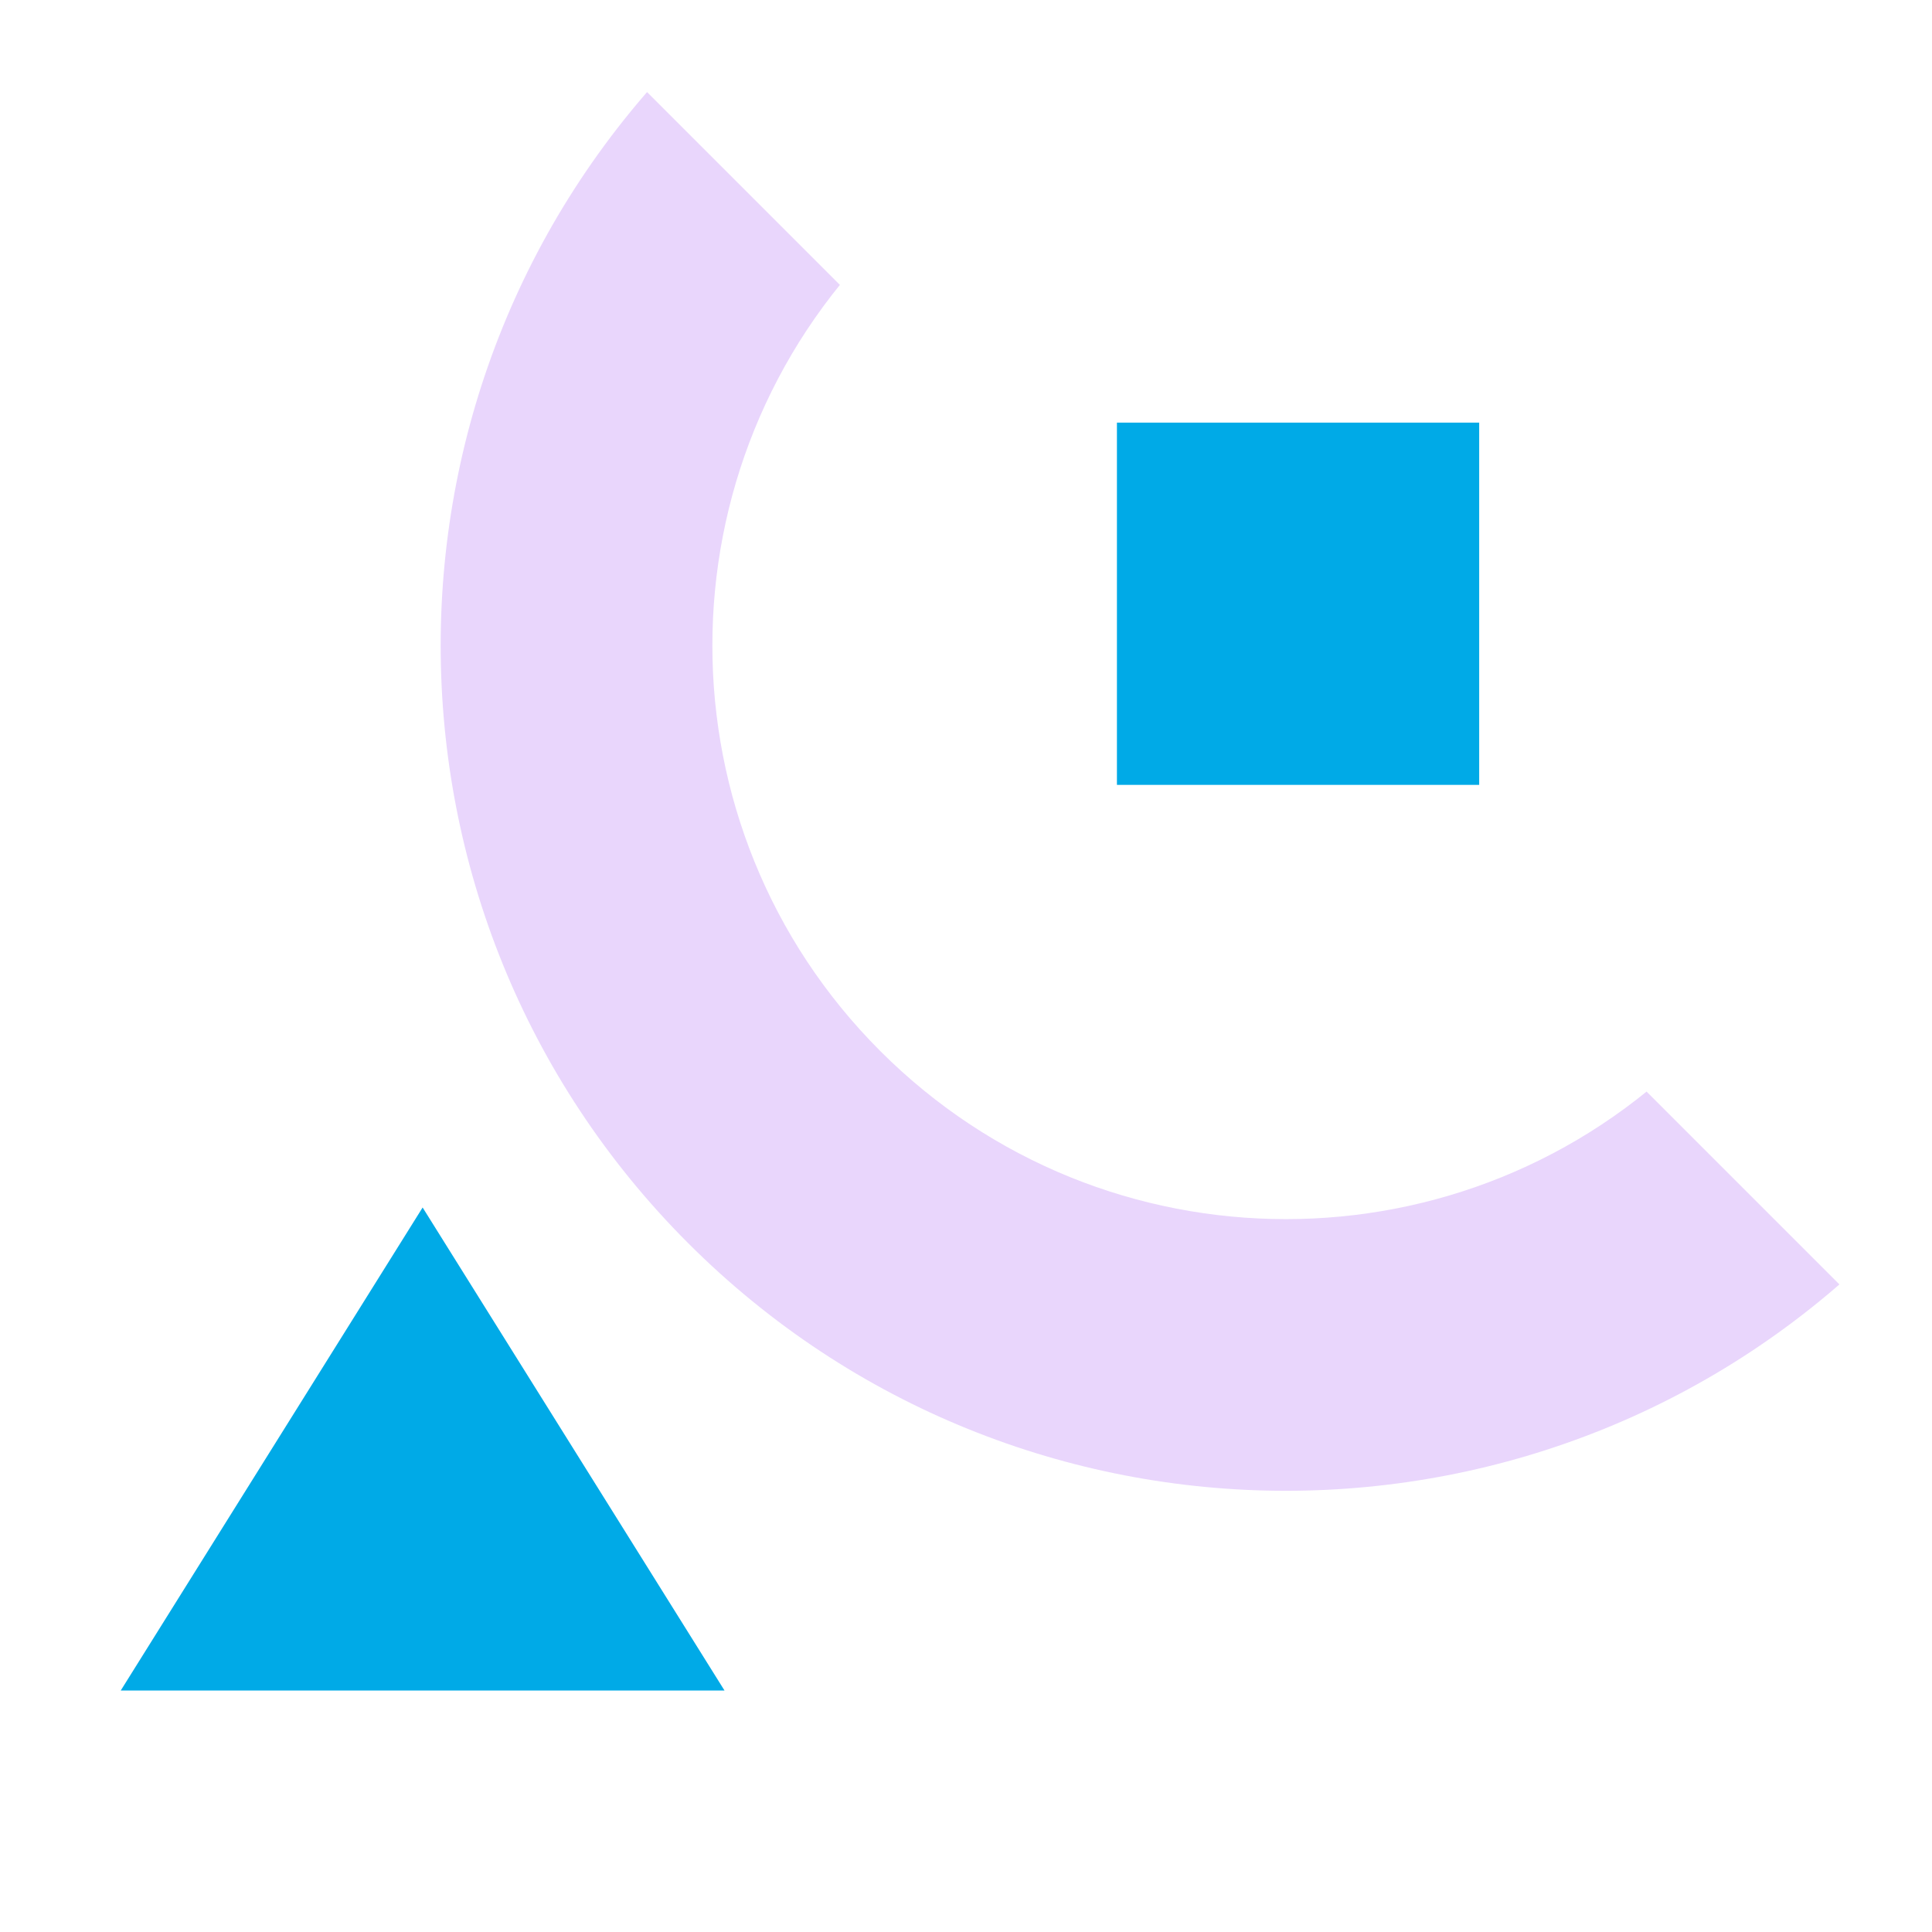 <svg width="64" height="64" viewBox="0 0 64 64" fill="none" xmlns="http://www.w3.org/2000/svg">
<g clip-path="url(#clip0_2092_19514)">
<path fill-rule="evenodd" clip-rule="evenodd" d="M56.033 7.95C48.613 0.53 36.583 0.53 29.163 7.95C21.743 15.37 21.743 27.4 29.163 34.82C36.583 42.24 48.613 42.24 56.033 34.82C63.453 27.4 63.453 15.37 56.033 7.95ZM62.397 1.586C51.462 -9.349 33.734 -9.349 22.799 1.586C11.864 12.521 11.864 30.249 22.799 41.184C33.734 52.118 51.462 52.118 62.397 41.184C73.332 30.249 73.332 12.521 62.397 1.586Z" fill="#E9D6FC"/>
</g>
<path d="M49 14L49 26L37 26L37 14L49 14Z" fill="#00AAE7"/>
<path d="M14 40L24 56H4L14 40Z" fill="#00AAE7"/>
<defs>
<clipPath id="clip0_2092_19514">
<rect width="56" height="26" fill="white" transform="translate(42.598 60.983) rotate(-135)"/>
</clipPath>
</defs>
</svg>
